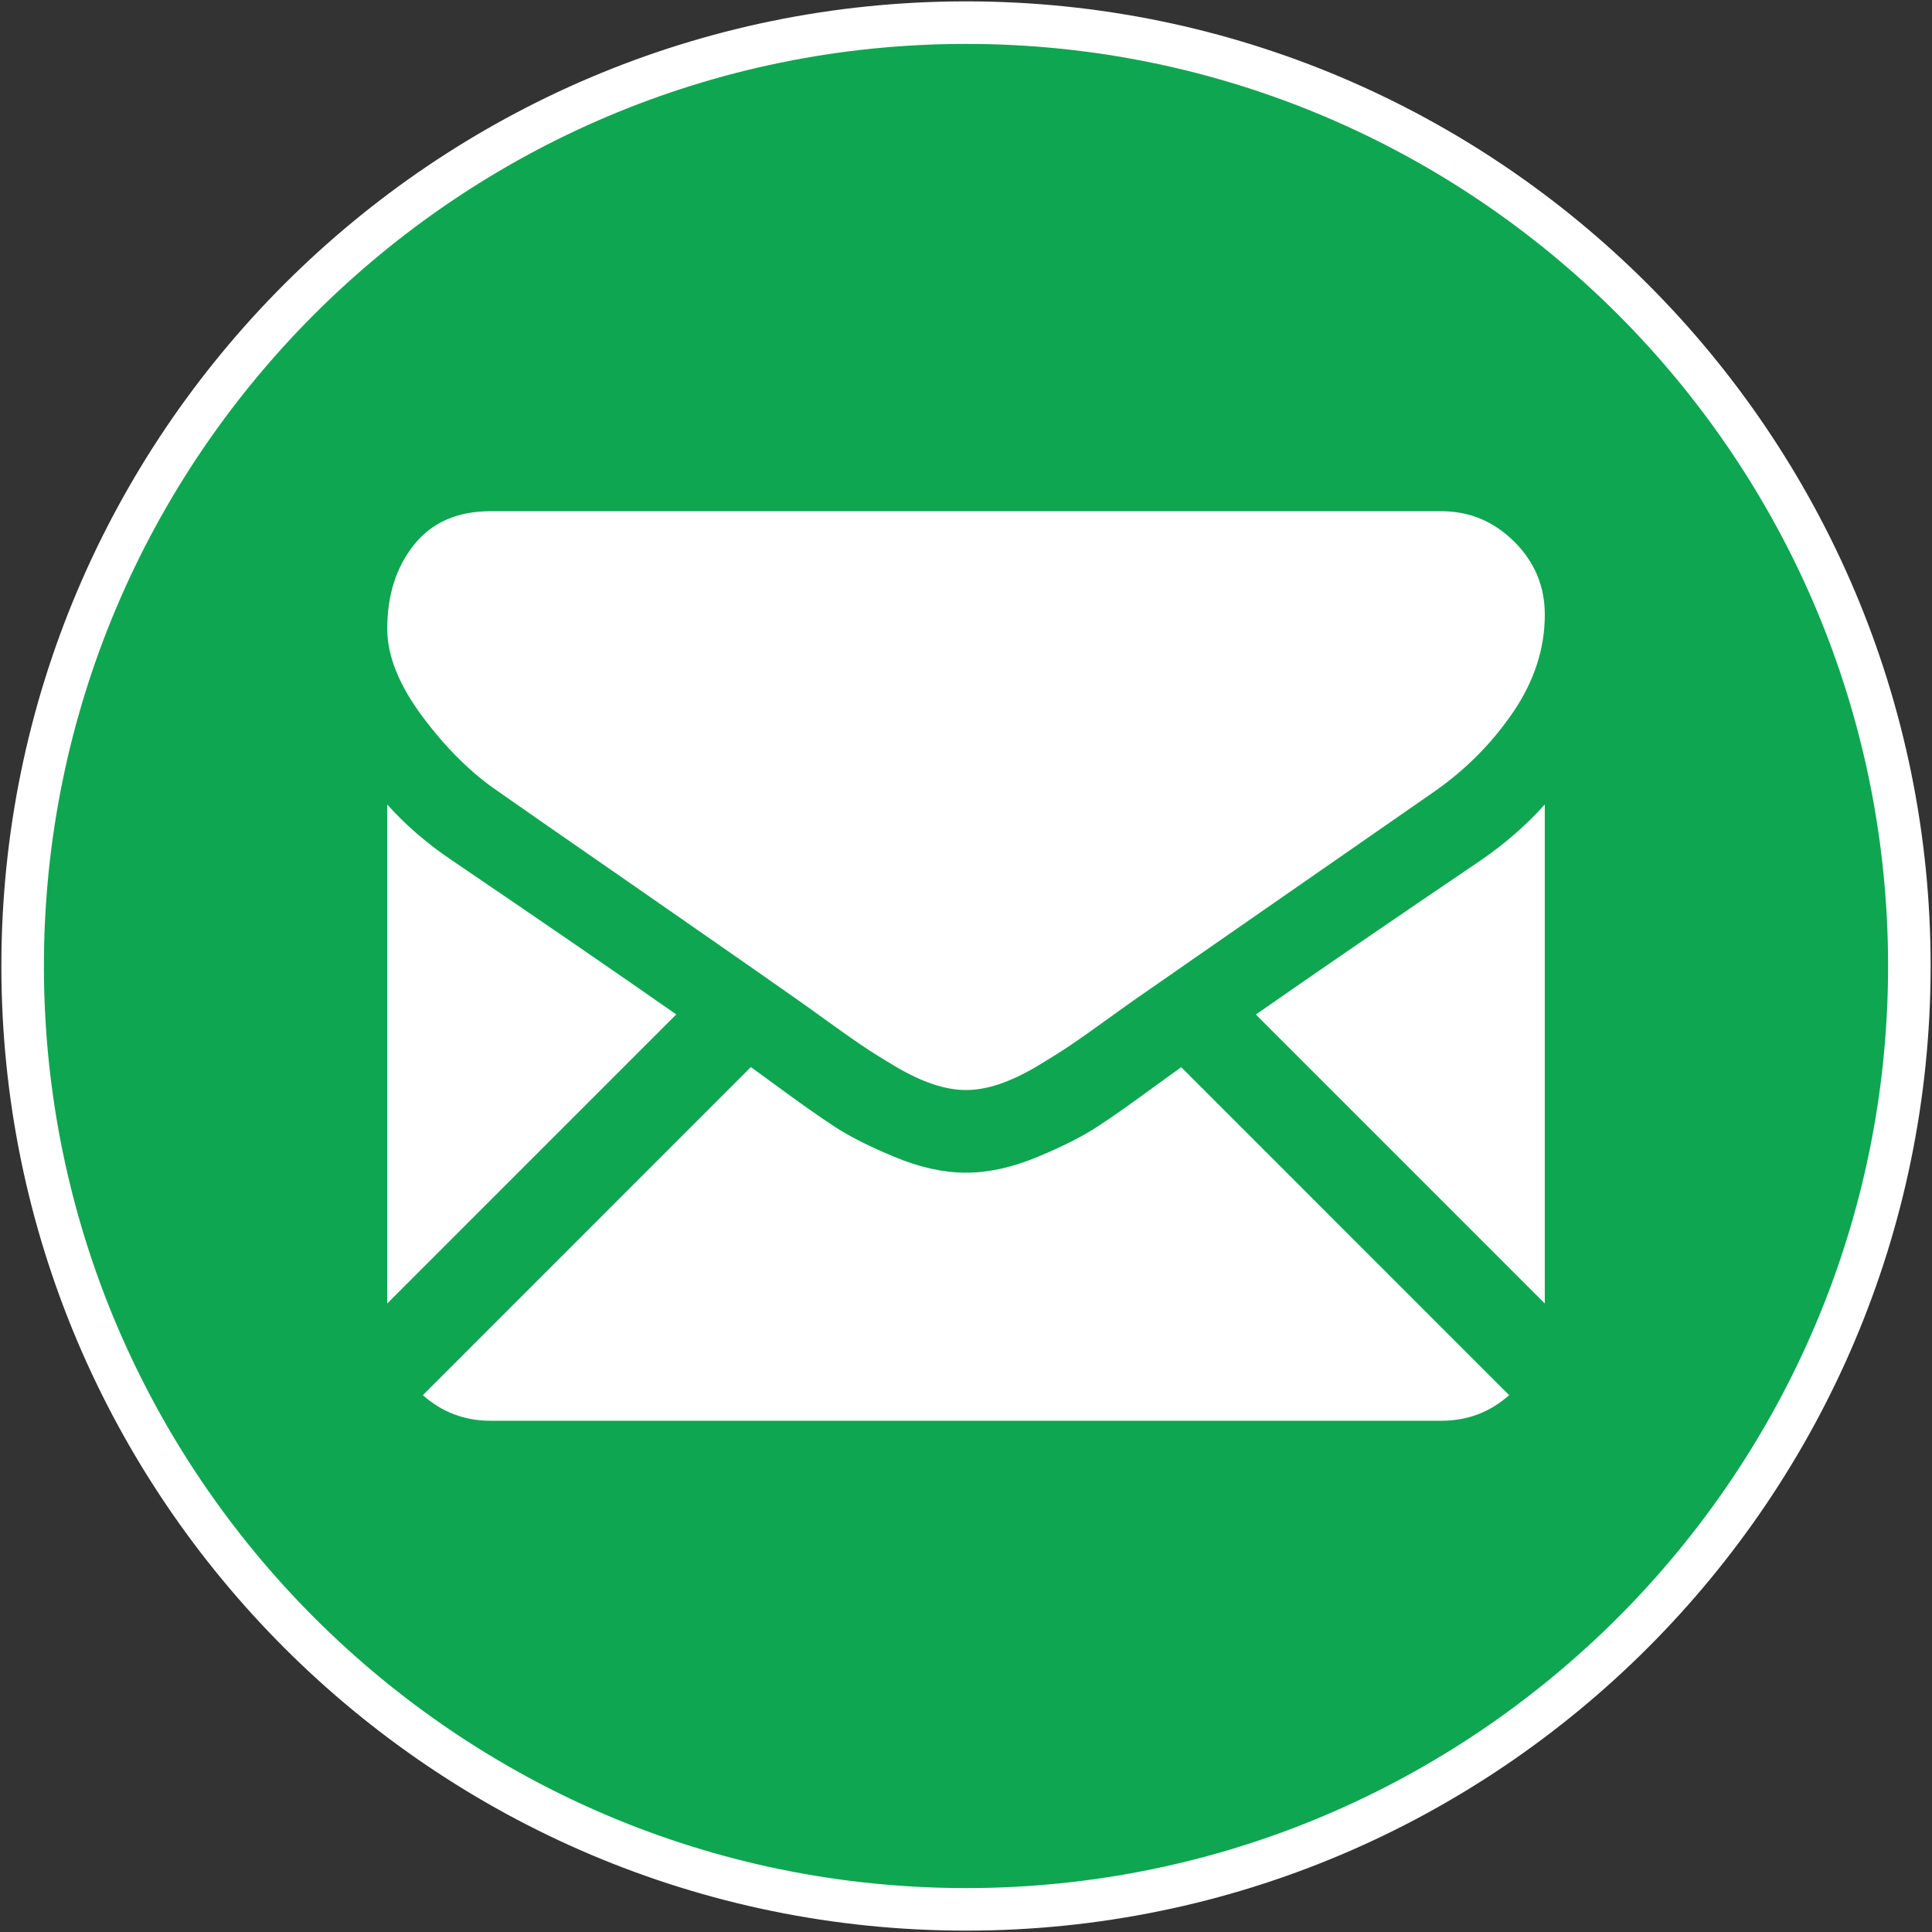 <?xml version="1.0" encoding="UTF-8"?> <!-- Generator: Adobe Illustrator 16.0.0, SVG Export Plug-In . SVG Version: 6.00 Build 0) --> <svg xmlns="http://www.w3.org/2000/svg" xmlns:xlink="http://www.w3.org/1999/xlink" id="Livello_1" x="0px" y="0px" width="512px" height="512px" viewBox="0 0 512 512" xml:space="preserve"><rect x="0" y="0" width="512" height="512" fill="#333333" stroke="none"/> <path fill-rule="evenodd" clip-rule="evenodd" fill="#0FA651" d="M256.011,506C393.863,506,506,393.843,506,256 C506,118.136,393.863,6,256.011,6C118.147,6,6,118.136,6,256C6,393.843,118.147,506,256.011,506"></path> <path fill="none" stroke="#FFFFFF" stroke-width="11.273" d="M256.011,506C393.863,506,506,393.843,506,256 C506,118.136,393.863,6,256.011,6C118.147,6,6,118.136,6,256C6,393.843,118.147,506,256.011,506z"></path> <path fill="#FFFFFF" d="M381.996,376.514c6.893,0,12.88-2.278,17.945-6.782l-86.905-86.914c-2.091,1.508-4.117,2.951-6.011,4.338 c-6.516,4.788-11.778,8.531-15.853,11.195c-4.039,2.697-9.445,5.428-16.173,8.225c-6.725,2.807-13.001,4.193-18.824,4.193h-0.187 h-0.154c-5.824,0-12.109-1.387-18.825-4.193c-6.748-2.797-12.132-5.527-16.183-8.225c-4.062-2.664-9.335-6.407-15.841-11.195 c-1.817-1.332-3.82-2.785-6-4.359l-86.926,86.936c5.075,4.504,11.053,6.782,17.944,6.782H381.996z"></path> <path fill="#FFFFFF" d="M119.909,228.093c-6.506-4.338-12.275-9.303-17.295-14.895v132.239l76.6-76.602 C163.9,258.124,144.15,244.562,119.909,228.093"></path> <path fill="#FFFFFF" d="M392.278,228.093c-23.316,15.787-43.133,29.372-59.469,40.766l76.577,76.578V213.198 C404.476,218.68,398.772,223.645,392.278,228.093"></path> <path fill="#FFFFFF" d="M381.996,135.475H130.004c-8.785,0-15.544,2.972-20.279,8.895c-4.745,5.945-7.1,13.365-7.1,22.271 c0,7.177,3.137,14.96,9.413,23.36c6.274,8.389,12.957,14.972,20.025,19.761c3.886,2.741,15.578,10.888,35.107,24.396 c10.525,7.31,19.684,13.673,27.566,19.167c6.716,4.668,12.495,8.729,17.273,12.087c0.562,0.387,1.409,1.003,2.565,1.816 c1.222,0.893,2.796,2.015,4.711,3.401c3.721,2.688,6.793,4.845,9.248,6.506c2.443,1.652,5.416,3.501,8.895,5.57 c3.479,2.048,6.759,3.591,9.853,4.625c3.071,1.023,5.934,1.53,8.554,1.53h0.176h0.165c2.631,0,5.482-0.507,8.554-1.53 c3.094-1.034,6.374-2.577,9.865-4.625c3.456-2.069,6.429-3.918,8.884-5.57c2.454-1.661,5.537-3.818,9.247-6.506 c1.927-1.387,3.489-2.509,4.722-3.39c1.145-0.825,2.005-1.441,2.555-1.828c3.722-2.598,9.534-6.627,17.327-12.043 c14.203-9.864,35.097-24.374,62.796-43.606c8.322-5.813,15.279-12.836,20.873-21.038c5.592-8.224,8.389-16.833,8.389-25.849 c0-7.53-2.709-13.981-8.125-19.354C395.846,138.161,389.417,135.475,381.996,135.475"></path> </svg> 